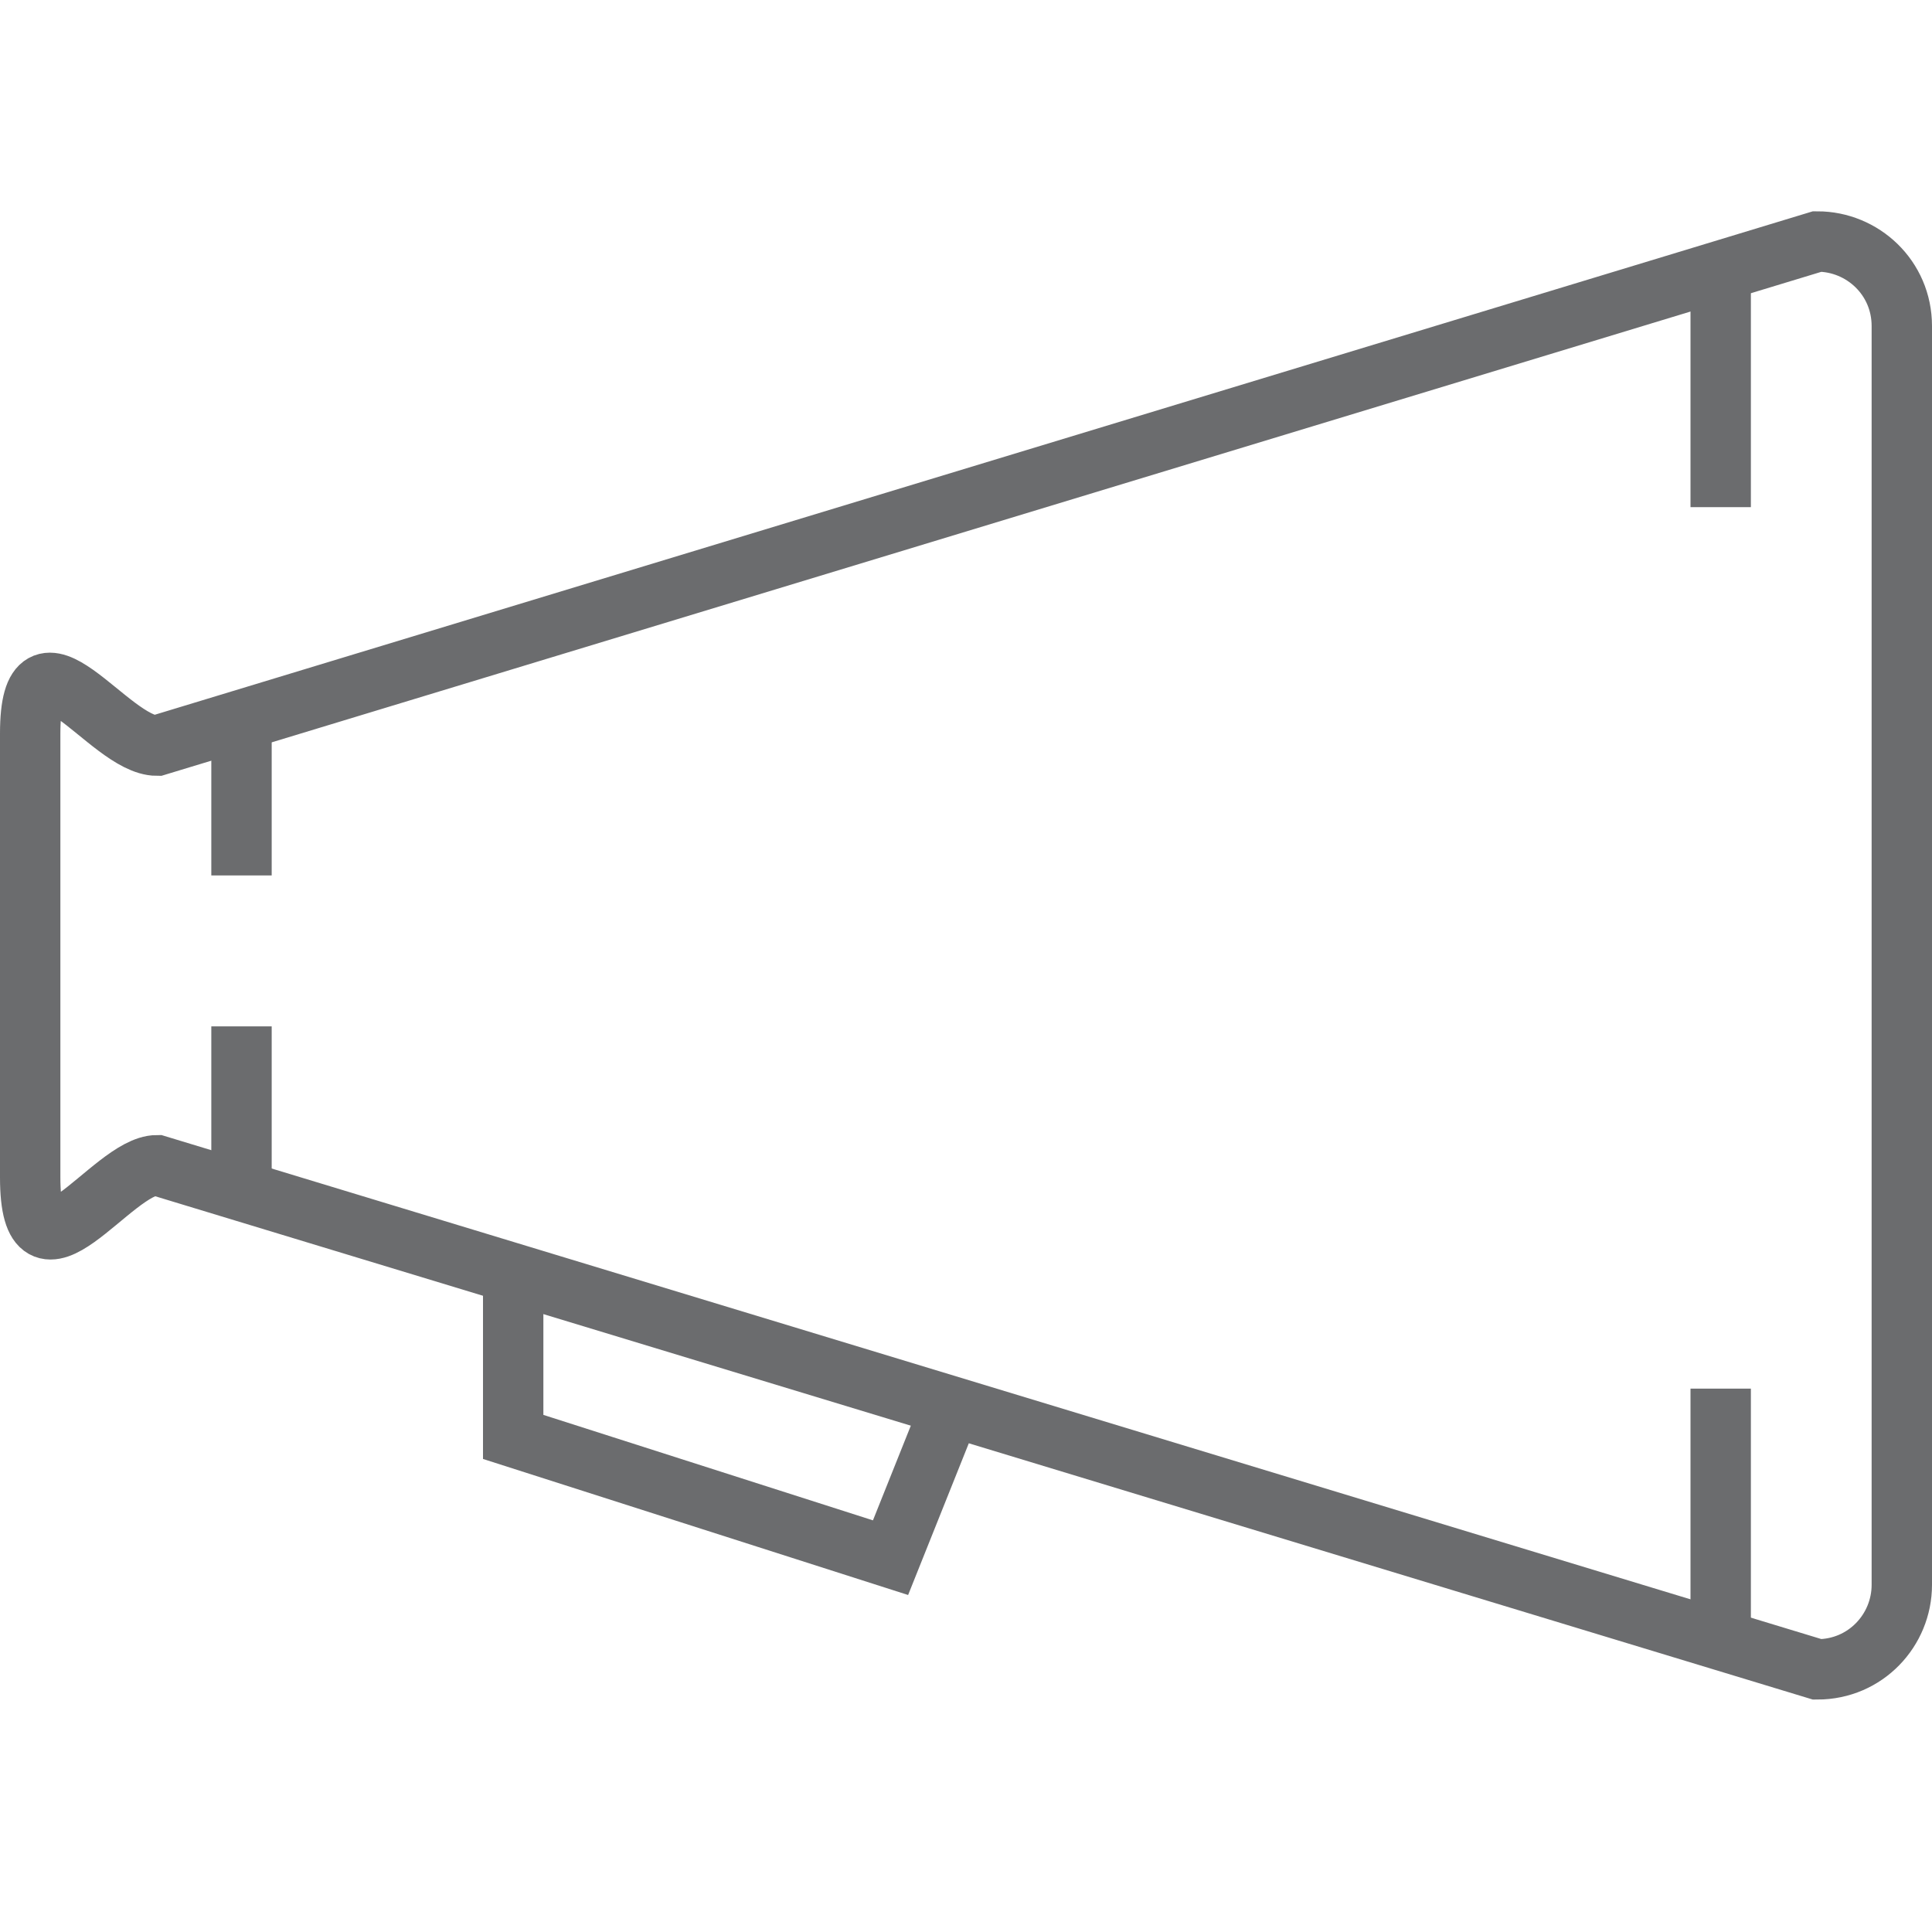 <?xml version="1.0" encoding="UTF-8" standalone="no"?>

<svg width="800px" height="800px" viewBox="0 -7 64 64" version="1.1" xmlns="http://www.w3.org/2000/svg" xmlns:xlink="http://www.w3.org/1999/xlink" xmlns:sketch="http://www.bohemiancoding.com/sketch/ns">
    
    <title>Loud-speaker</title>
    <desc>Created with Sketch.</desc>
    <defs>
</defs>
    <g id="Page-1" stroke="none" stroke-width="1" fill="none" fill-rule="evenodd" sketch:type="MSPage">
        <g id="Loud-speaker" sketch:type="MSLayerGroup" transform="translate(1, 1)" stroke="#6B6C6E" stroke-width="2">
            <path d="M16,34.6 L16,39.6 L28.5,43.6 L30.5,38.6" id="Shape" sketch:type="MSShapeGroup">
</path>
            <path d="M62,44.5 C62,46 60.8,47.3 59.2,47.3 L4.2,30.6 C2.7,30.6 0,35.1 0,31 L0,16.3 C0,12.3 2.6,16.7 4.2,16.7 L59.2,0 C60.7,0 62,1.2 62,2.8 L62,44.5 L62,44.5 Z" id="Shape" sketch:type="MSShapeGroup">
</path>
            <path d="M7,16.3 L7,21" id="Shape" sketch:type="MSShapeGroup">
</path>
            <path d="M7,31.6 L7,26" id="Shape" sketch:type="MSShapeGroup">
</path>
            <path d="M56,1.4 L56,8.8" id="Shape" sketch:type="MSShapeGroup">
</path>
            <path d="M56,45.9 L56,38" id="Shape" sketch:type="MSShapeGroup">
</path>
        </g>
    </g>
</svg>